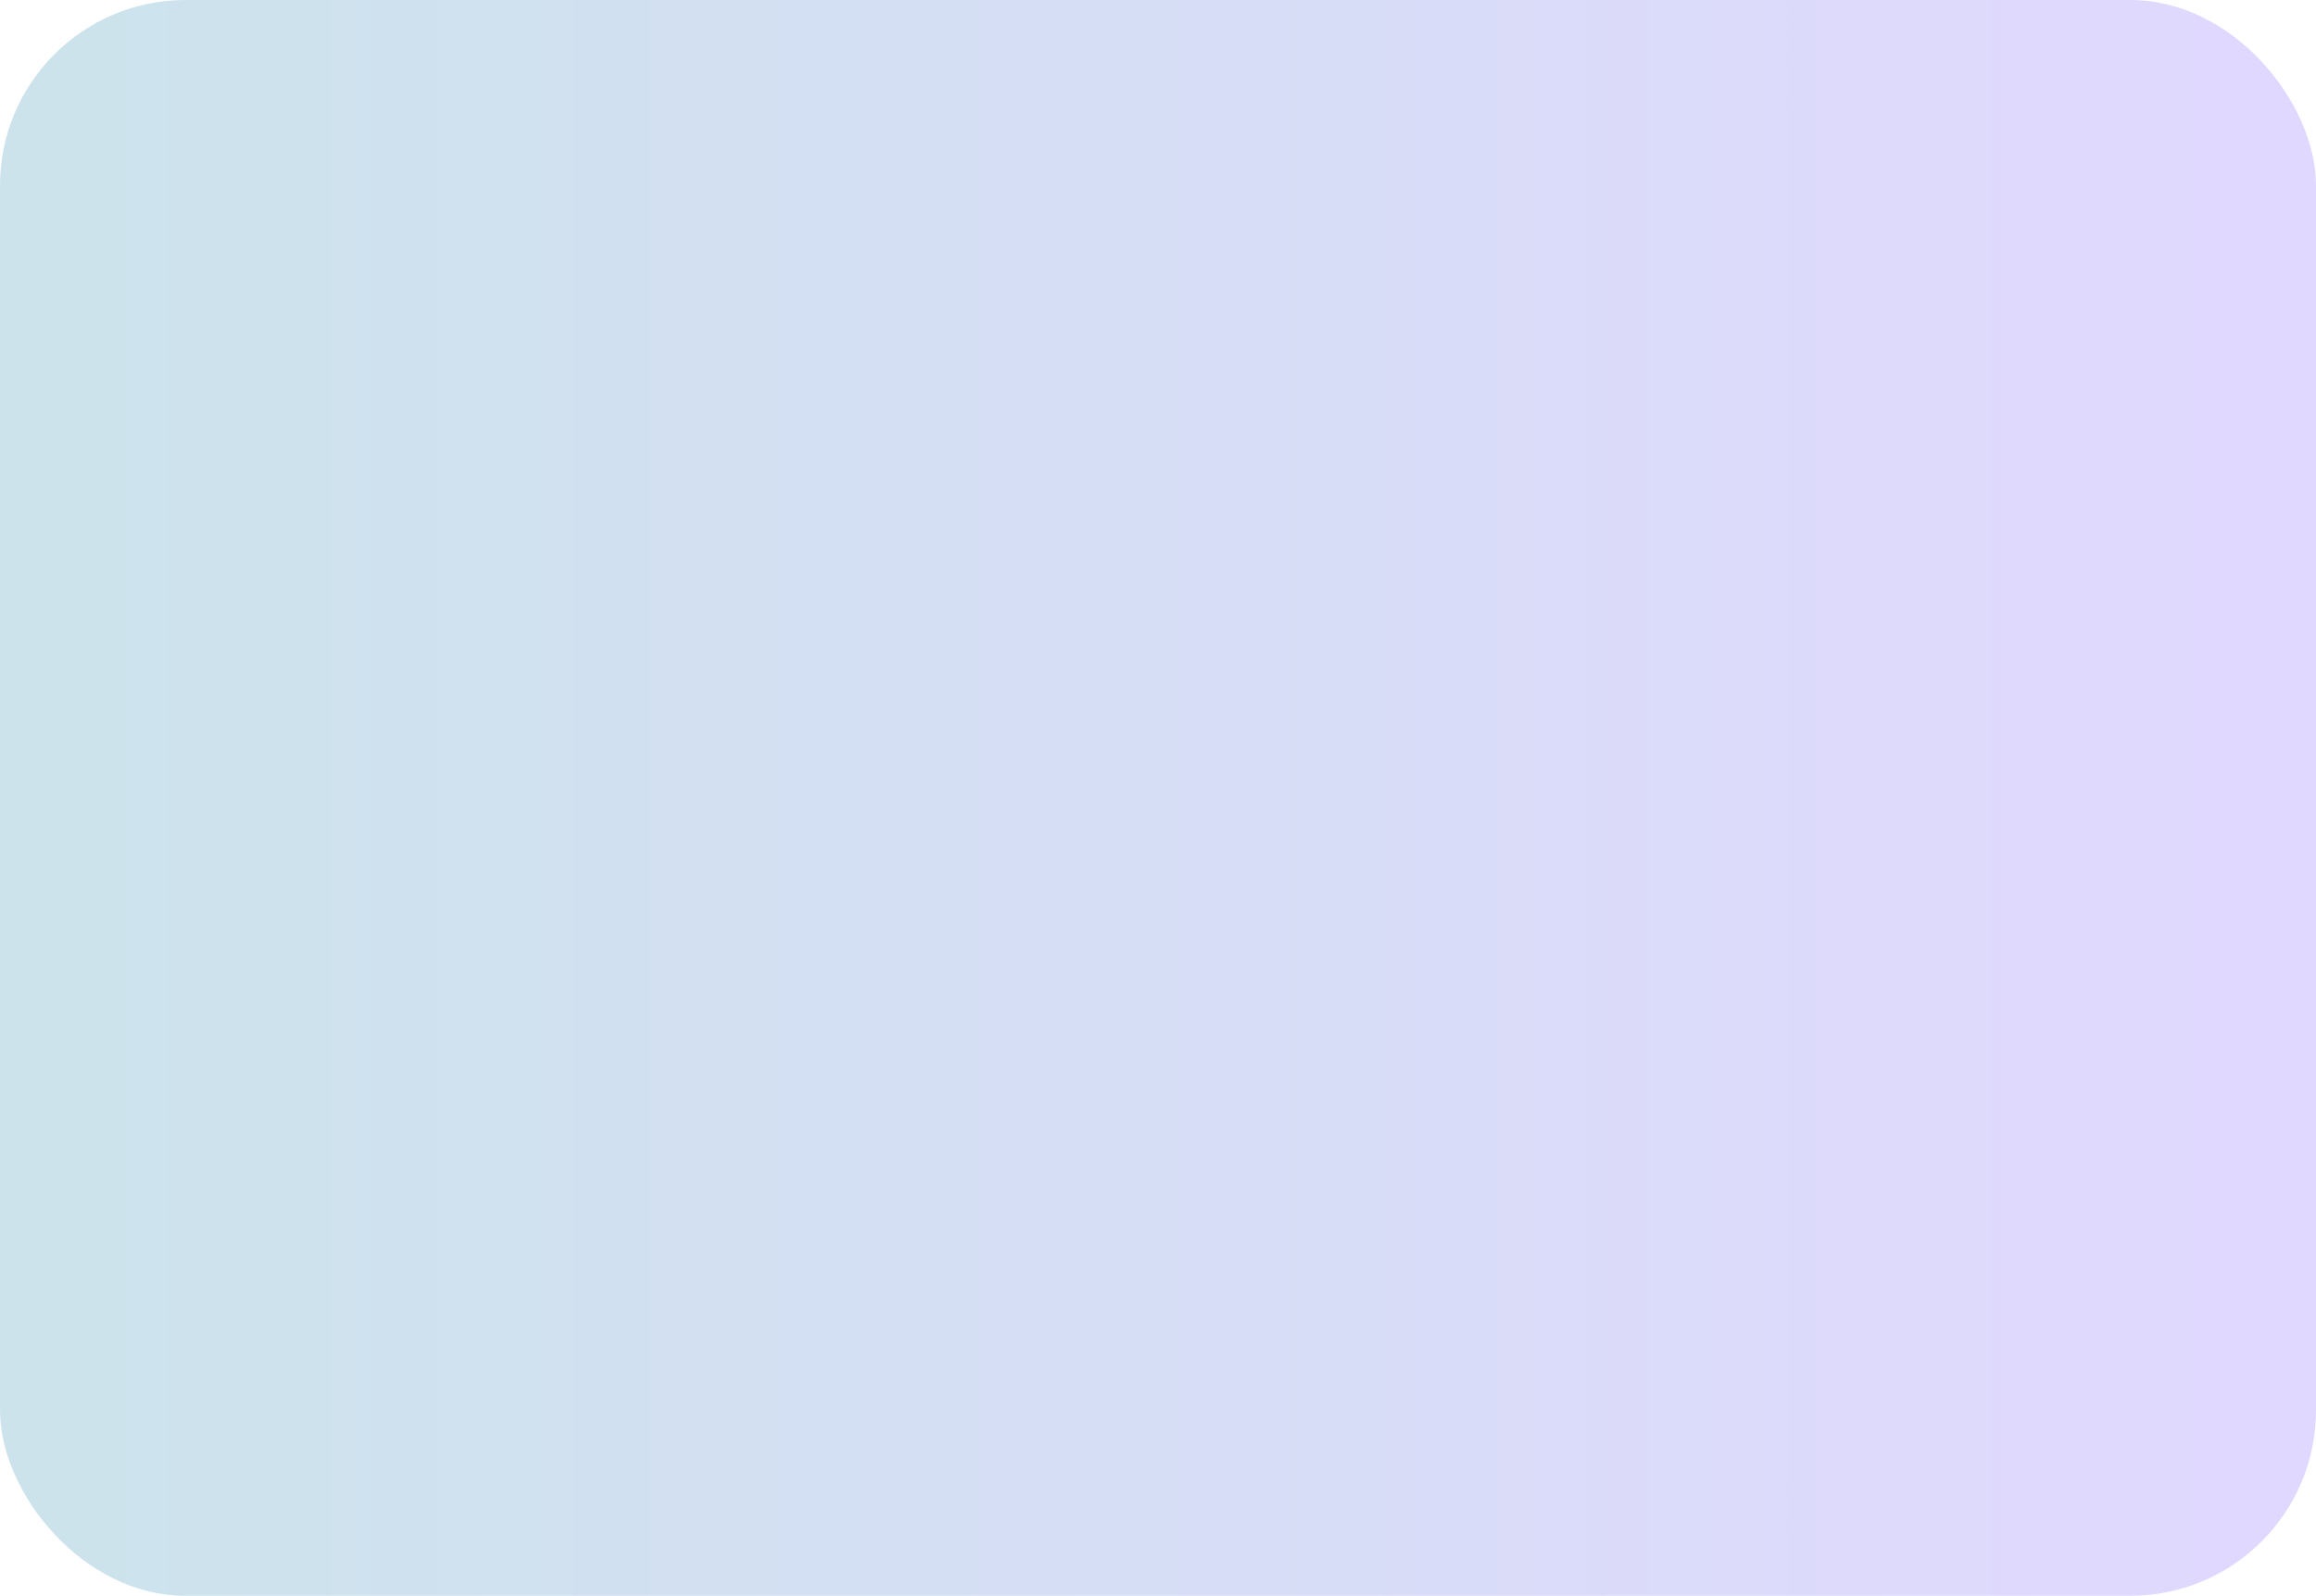 <?xml version="1.0" encoding="UTF-8"?>
<svg id="Layer_1" xmlns="http://www.w3.org/2000/svg" version="1.1" xmlns:xlink="http://www.w3.org/1999/xlink" viewBox="0 0 312 215">
  <!-- Generator: Adobe Illustrator 29.1.0, SVG Export Plug-In . SVG Version: 2.1.0 Build 142)  -->
  <defs>
    <style>
      .st0 {
        fill: url(#linear-gradient);
      }
    </style>
    <linearGradient id="linear-gradient" x1="309" y1="107.5" x2="8.94" y2="107.5" gradientUnits="userSpaceOnUse">
      <stop offset="0" stop-color="#e1d8ff"/>
      <stop offset="1" stop-color="#cce3ec"/>
    </linearGradient>
  </defs>
  <rect class="st0" y="0" width="312" height="215" rx="25" ry="25"/>
</svg>